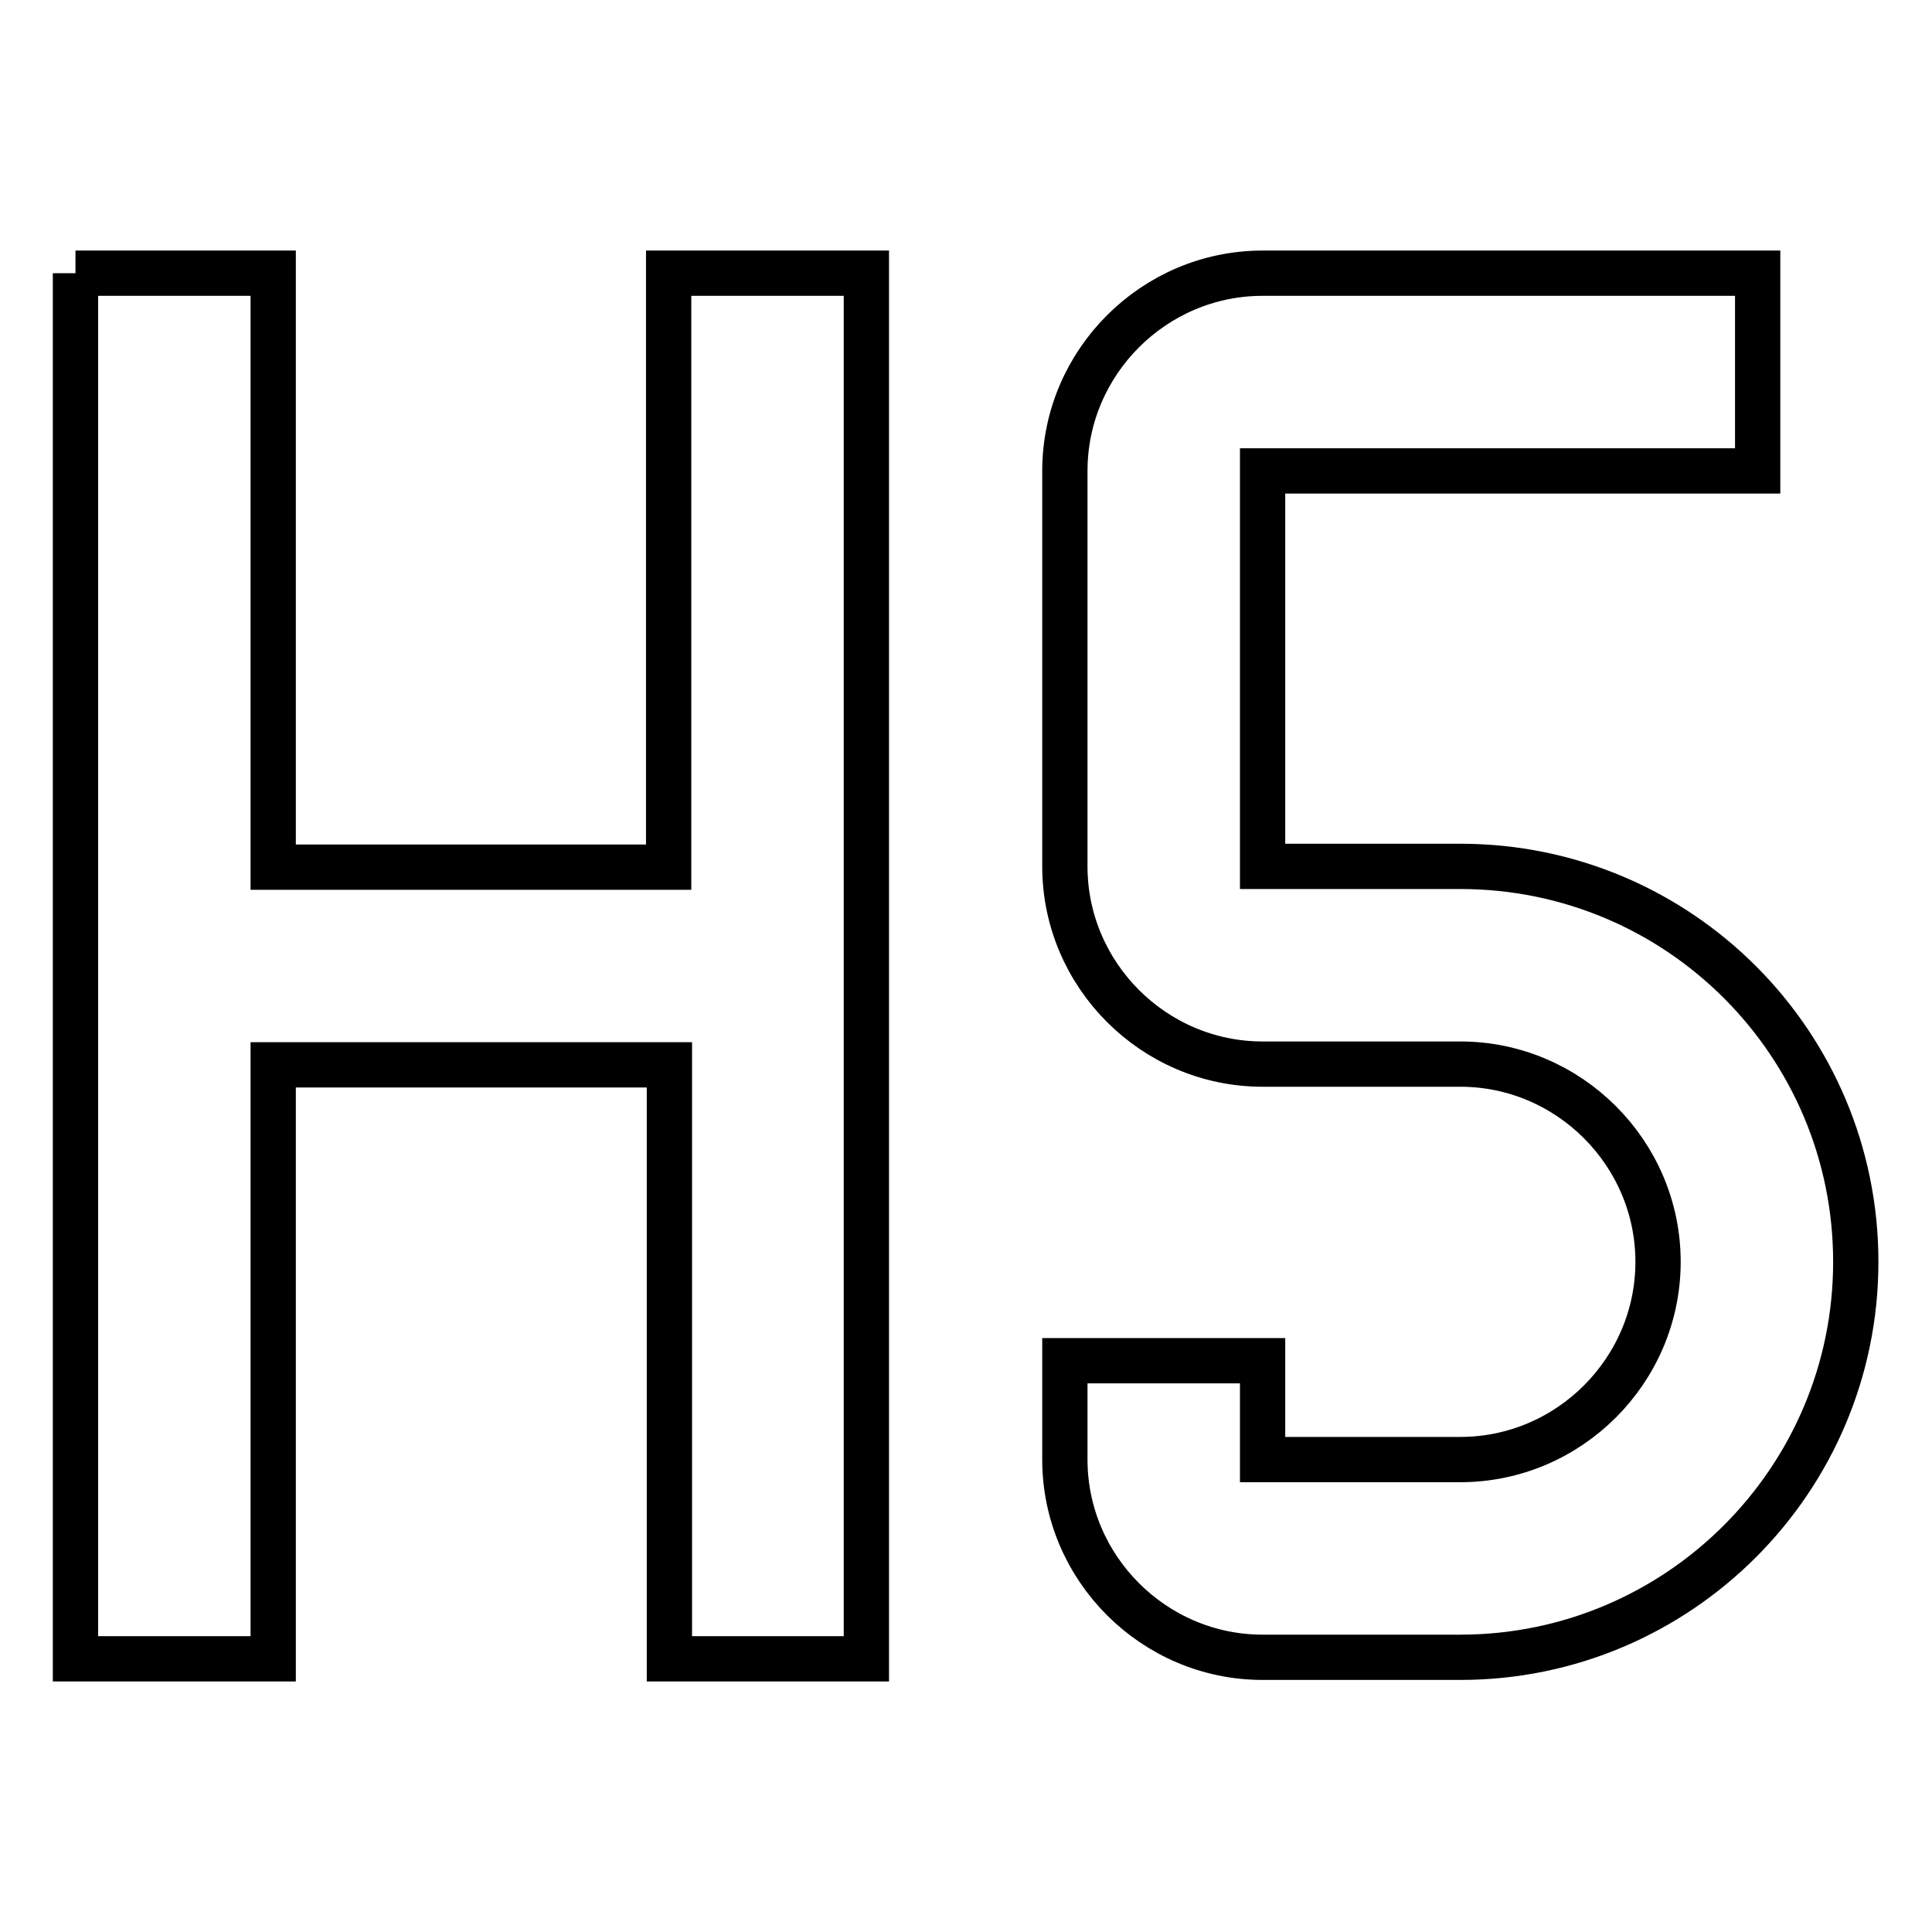 <?xml version="1.0" encoding="utf-8"?>
<!-- Svg Vector Icons : http://www.onlinewebfonts.com/icon -->
<!DOCTYPE svg PUBLIC "-//W3C//DTD SVG 1.1//EN" "http://www.w3.org/Graphics/SVG/1.1/DTD/svg11.dtd">
<svg version="1.1" xmlns="http://www.w3.org/2000/svg" xmlns:xlink="http://www.w3.org/1999/xlink" x="0px" y="0px" viewBox="0 0 256 256" enable-background="new 0 0 256 256" xml:space="preserve">
<g> <path stroke-width="6" fill-opacity="0" stroke="#000000"  d="M10,36.2h26.2v78.7h52.4V36.2h26.2v183.6H88.7v-78.7H36.2v78.7H10V36.2 M167.3,36.2h65.6v26.2h-65.6v52.4 h26.2c29,0,52.4,23.5,52.4,52.4s-23.5,52.4-52.4,52.4h-26.2c-14.4,0-26.2-11.8-26.2-26.2v-13.1h26.2v13.1h26.2 c14.4,0,26.2-11.8,26.2-26.2c0-14.4-11.8-26.2-26.2-26.2h-26.2c-14.4,0-26.2-11.8-26.2-26.2V62.4C141.1,48,152.9,36.2,167.3,36.2z" /></g>
</svg>